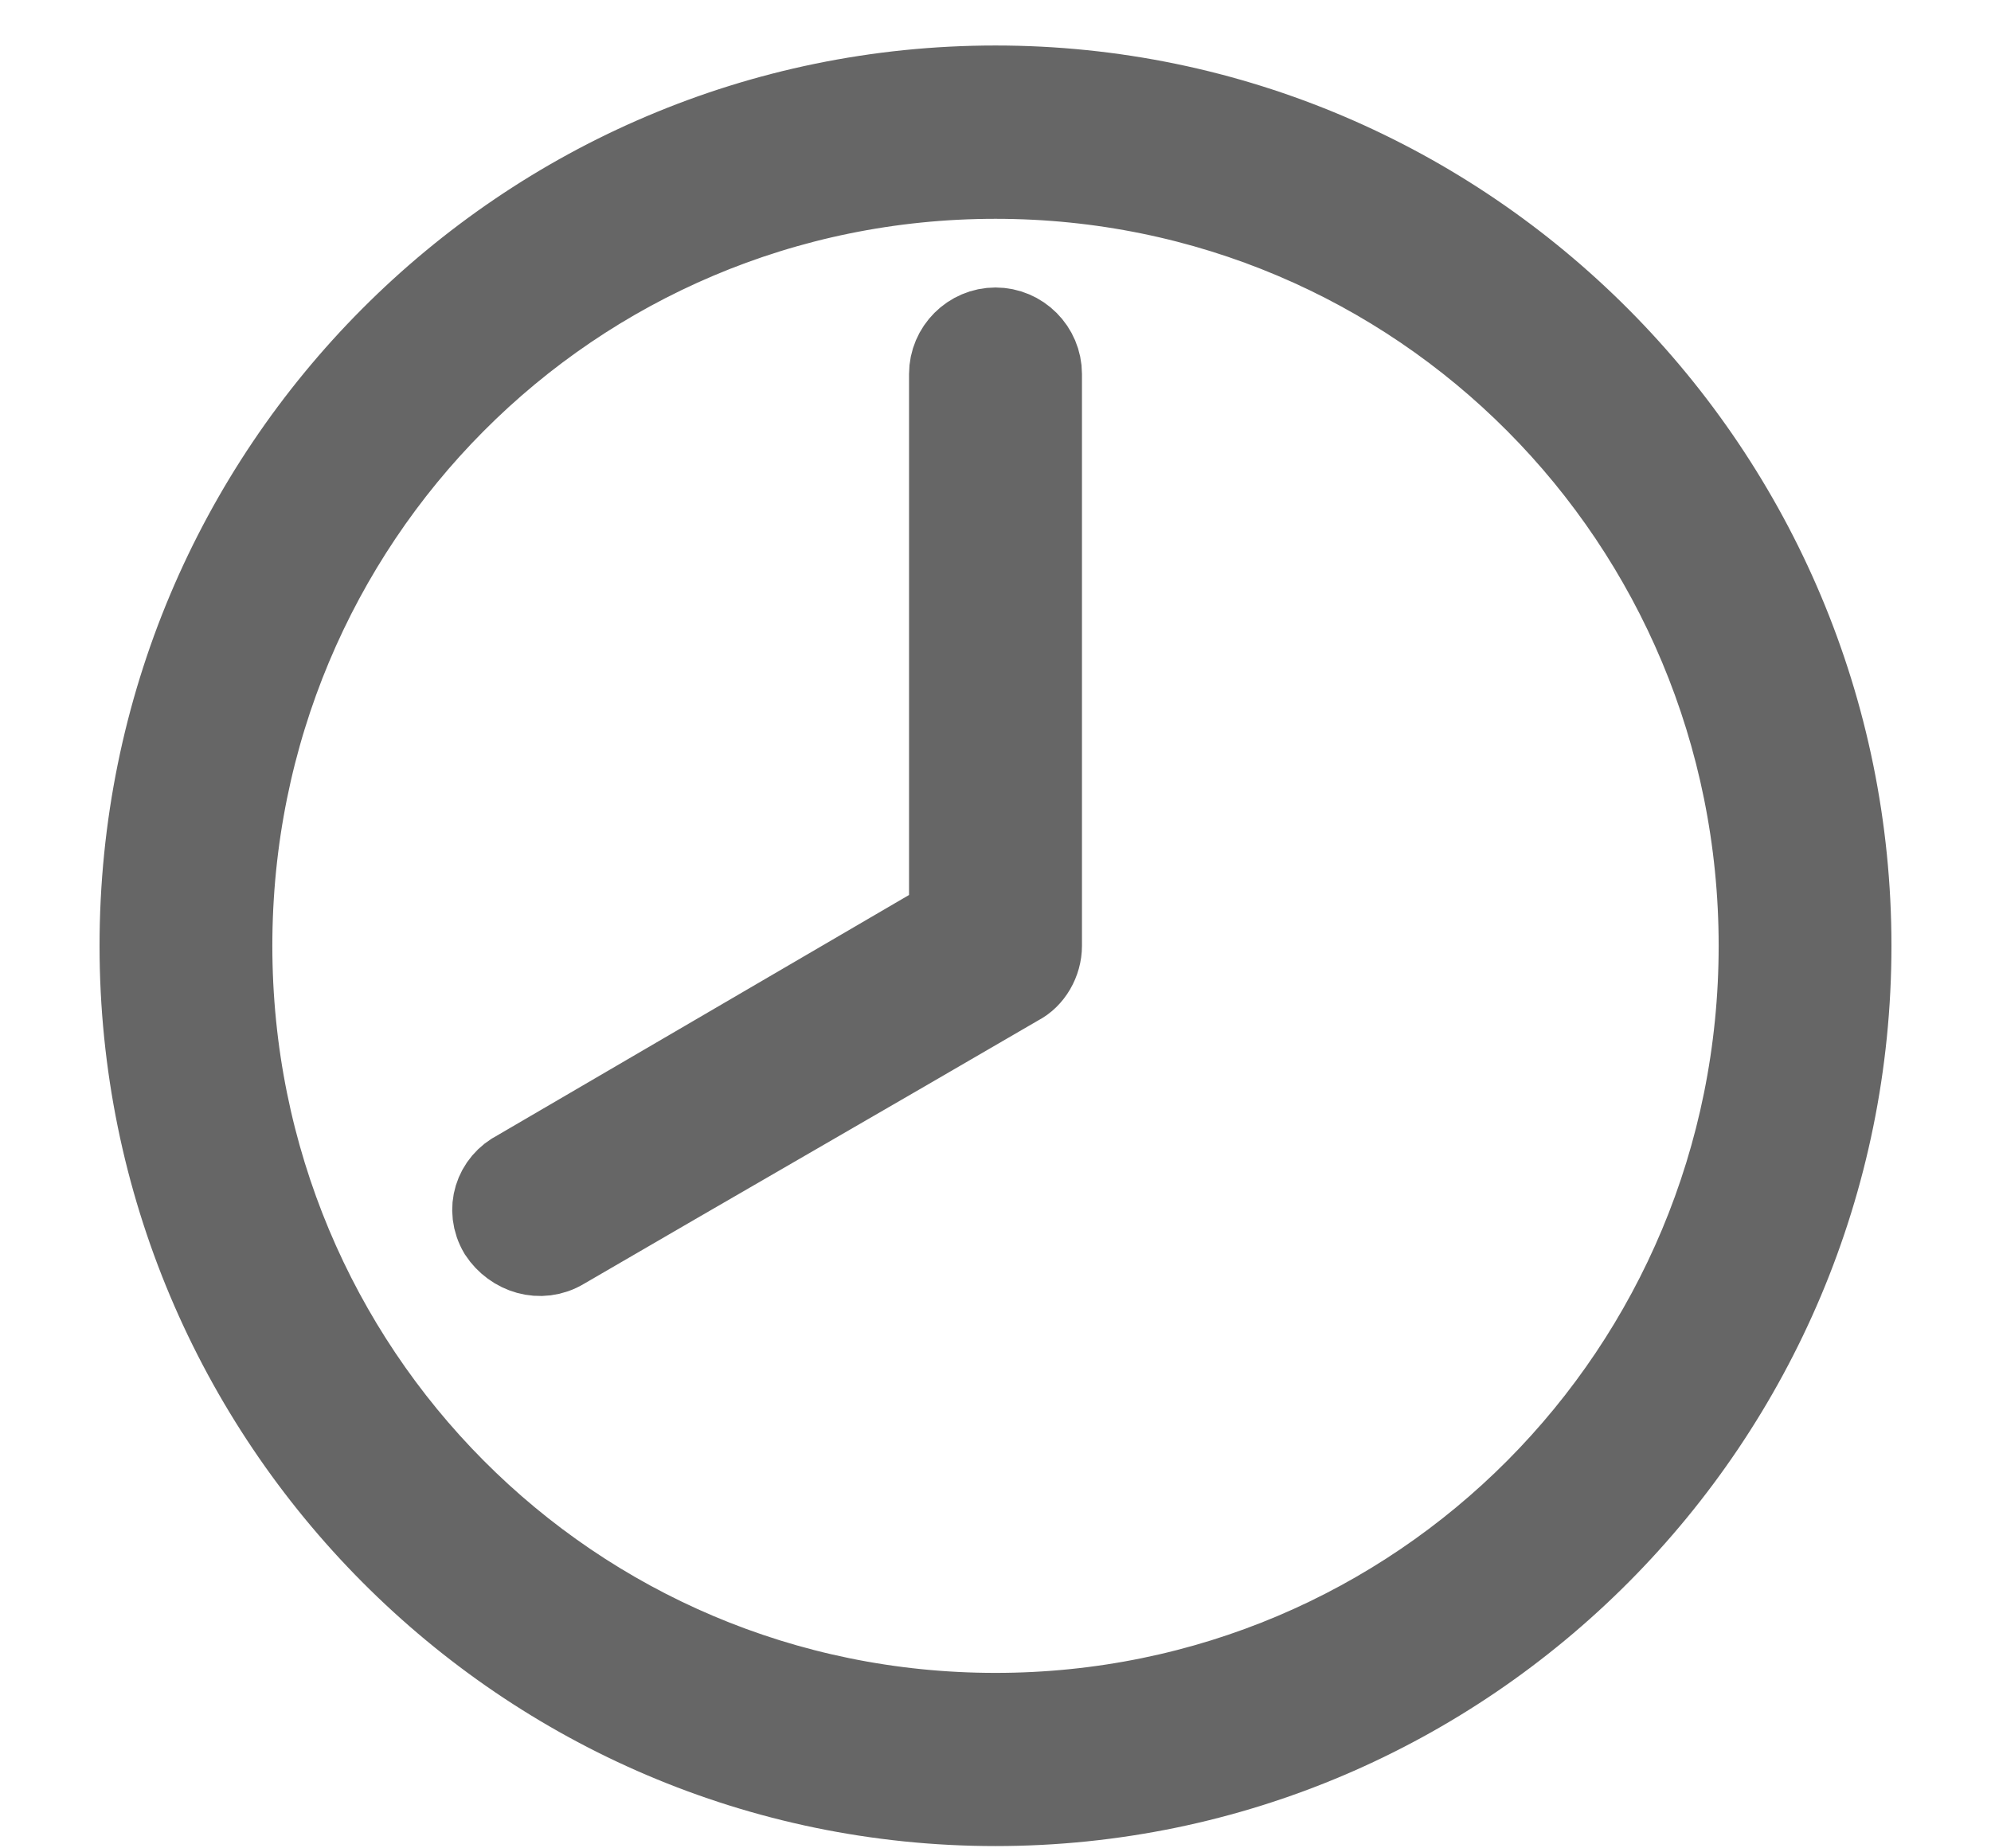 <svg width="14" height="13" viewBox="0 0 14 13" fill="none" xmlns="http://www.w3.org/2000/svg">
<path d="M7 0.62C10.308 0.62 13 3.327 13 6.652C13 9.978 10.308 12.684 7 12.684C3.692 12.684 1 9.978 1 6.652C1 3.312 3.692 0.62 7 0.62ZM7 1.239C4.015 1.239 1.615 3.652 1.615 6.652C1.615 9.653 4.015 12.066 7 12.066C9.985 12.066 12.385 9.653 12.385 6.652C12.385 3.652 9.985 1.239 7 1.239ZM7 2.322C7.169 2.322 7.308 2.461 7.308 2.631V6.652C7.308 6.761 7.246 6.869 7.154 6.915C6.092 7.534 5.015 8.153 3.954 8.771C3.8 8.864 3.615 8.802 3.523 8.663C3.431 8.508 3.492 8.323 3.646 8.246L6.692 6.467V2.631C6.692 2.461 6.831 2.322 7 2.322Z" fill="#666666" stroke="#666666" stroke-width="0.6"/>
</svg>
